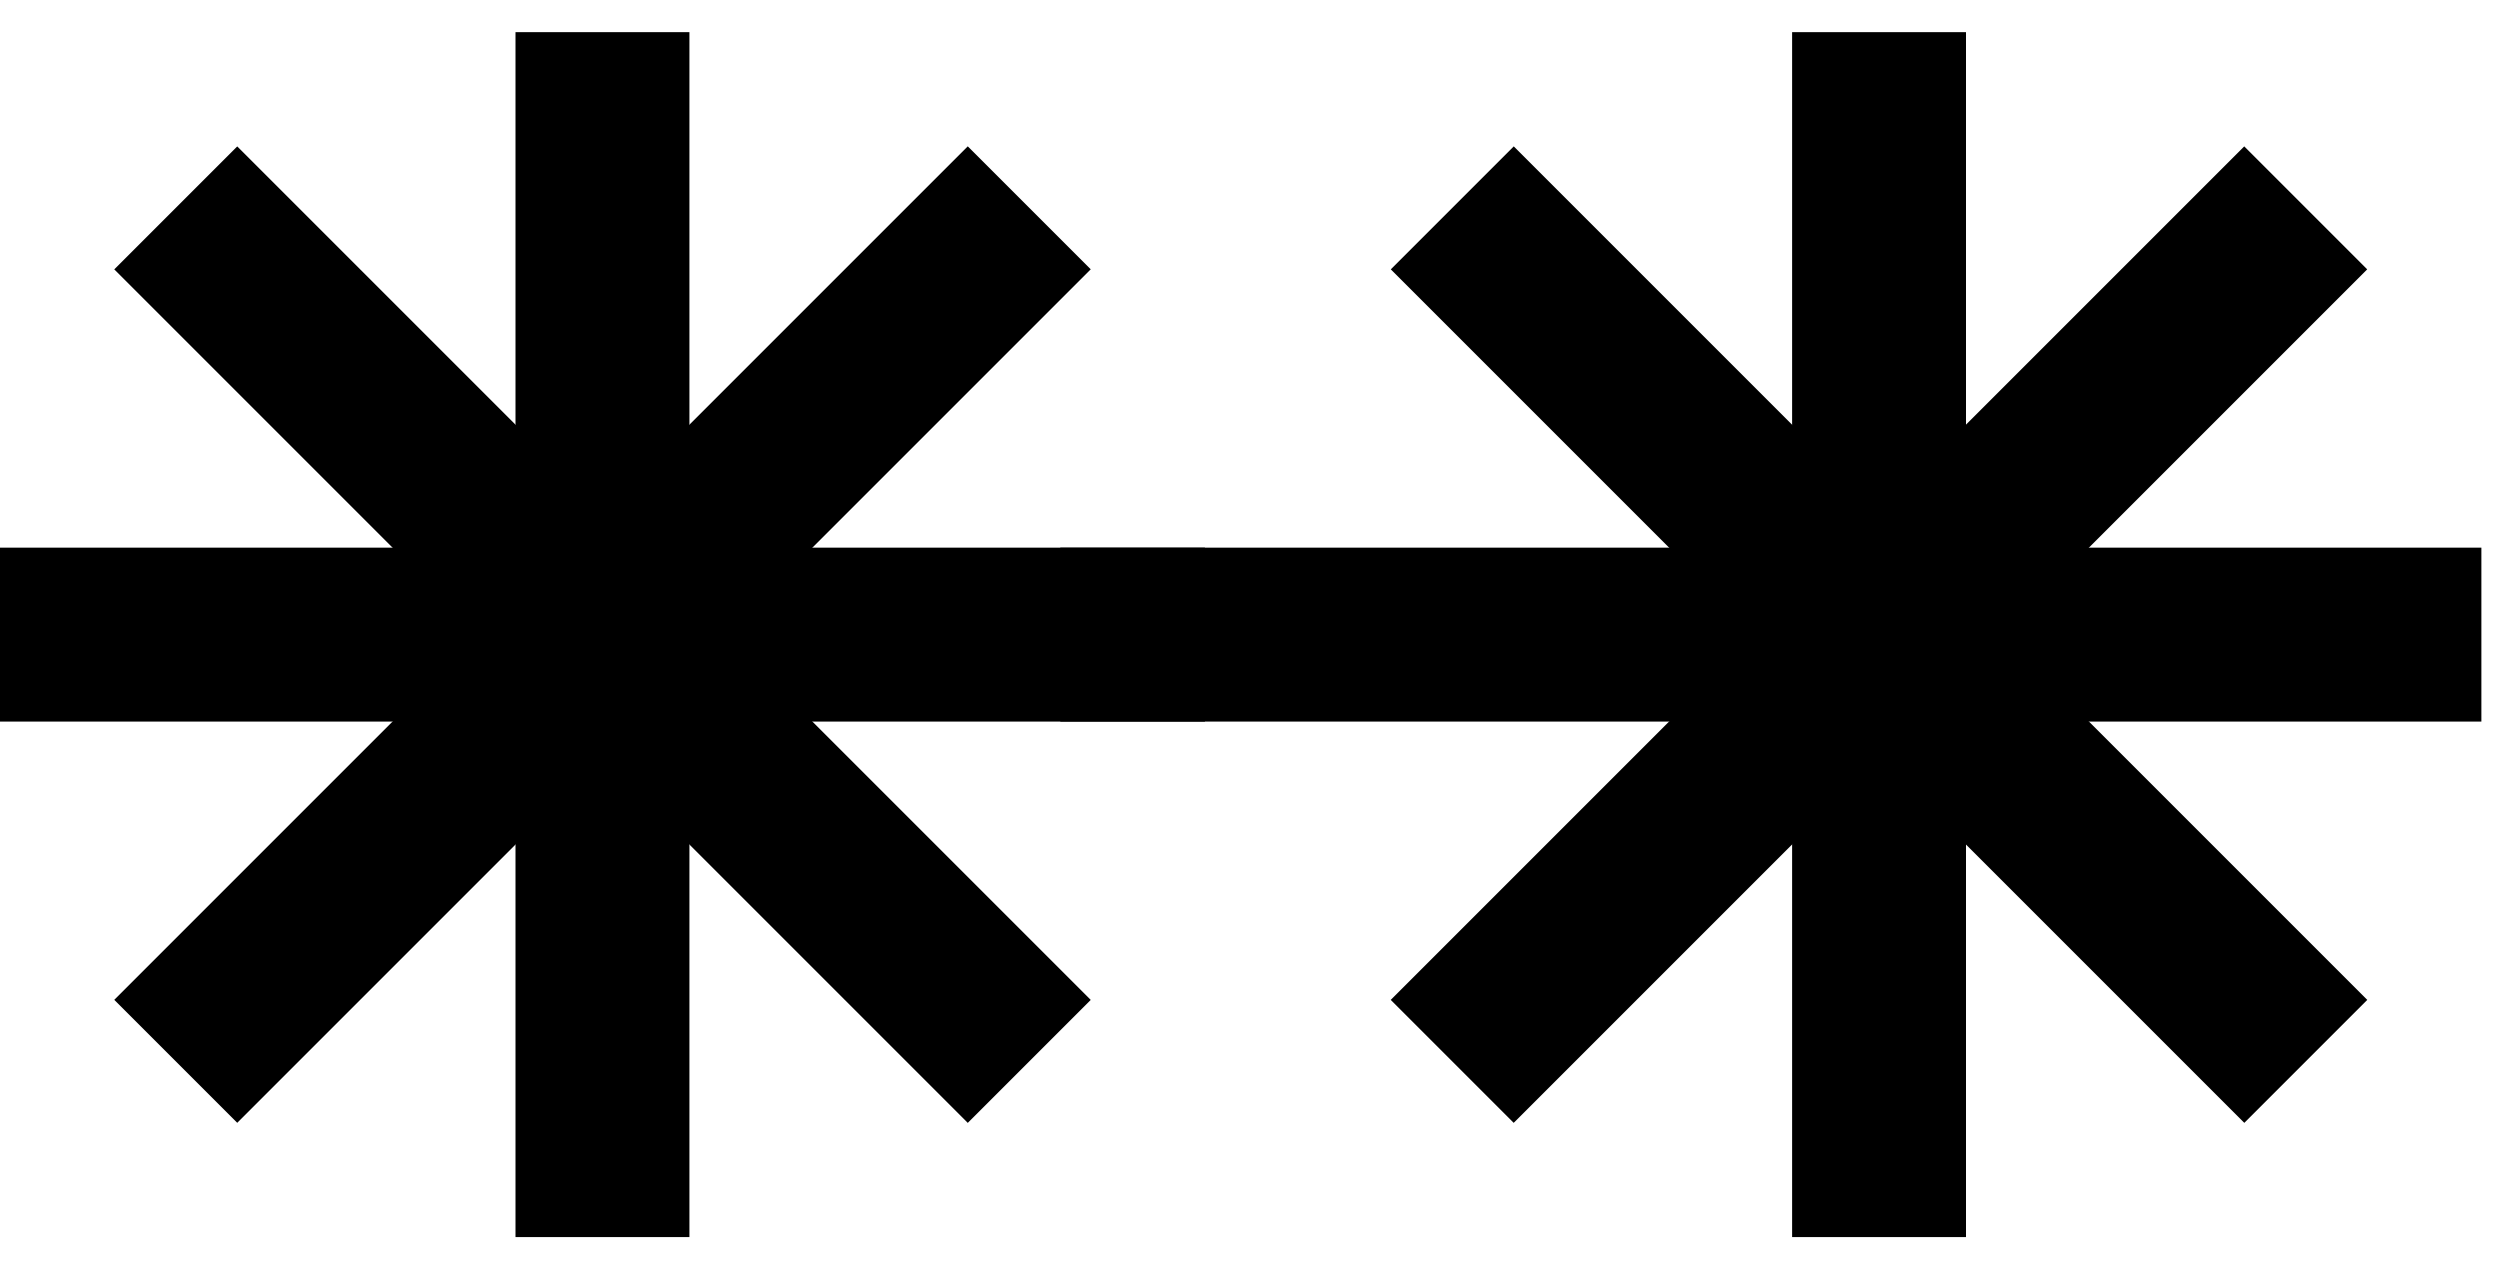 <svg width="65" height="33" viewBox="0 0 65 33" fill="none" xmlns="http://www.w3.org/2000/svg">
<path d="M31.328 14.239H-6.10352e-05V18.761H31.328V14.239Z" fill="black"/>
<path d="M17.925 0.836H13.403V32.164H17.925V0.836Z" fill="black"/>
<path d="M25.162 3.805L2.971 25.996L6.168 29.193L28.359 7.002L25.162 3.805Z" fill="black"/>
<path d="M6.168 3.807L2.971 7.004L25.162 29.195L28.359 25.998L6.168 3.807Z" fill="black"/>
<path d="M64.516 14.239H27.568V18.761H64.516V14.239Z" fill="black"/>
<path d="M51.116 0.836H46.595V32.164H51.116V0.836Z" fill="black"/>
<path d="M58.35 3.806L36.159 25.997L39.356 29.194L61.547 7.003L58.35 3.806Z" fill="black"/>
<path d="M39.358 3.806L36.161 7.003L58.352 29.194L61.549 25.997L39.358 3.806Z" fill="black"/>
</svg>
